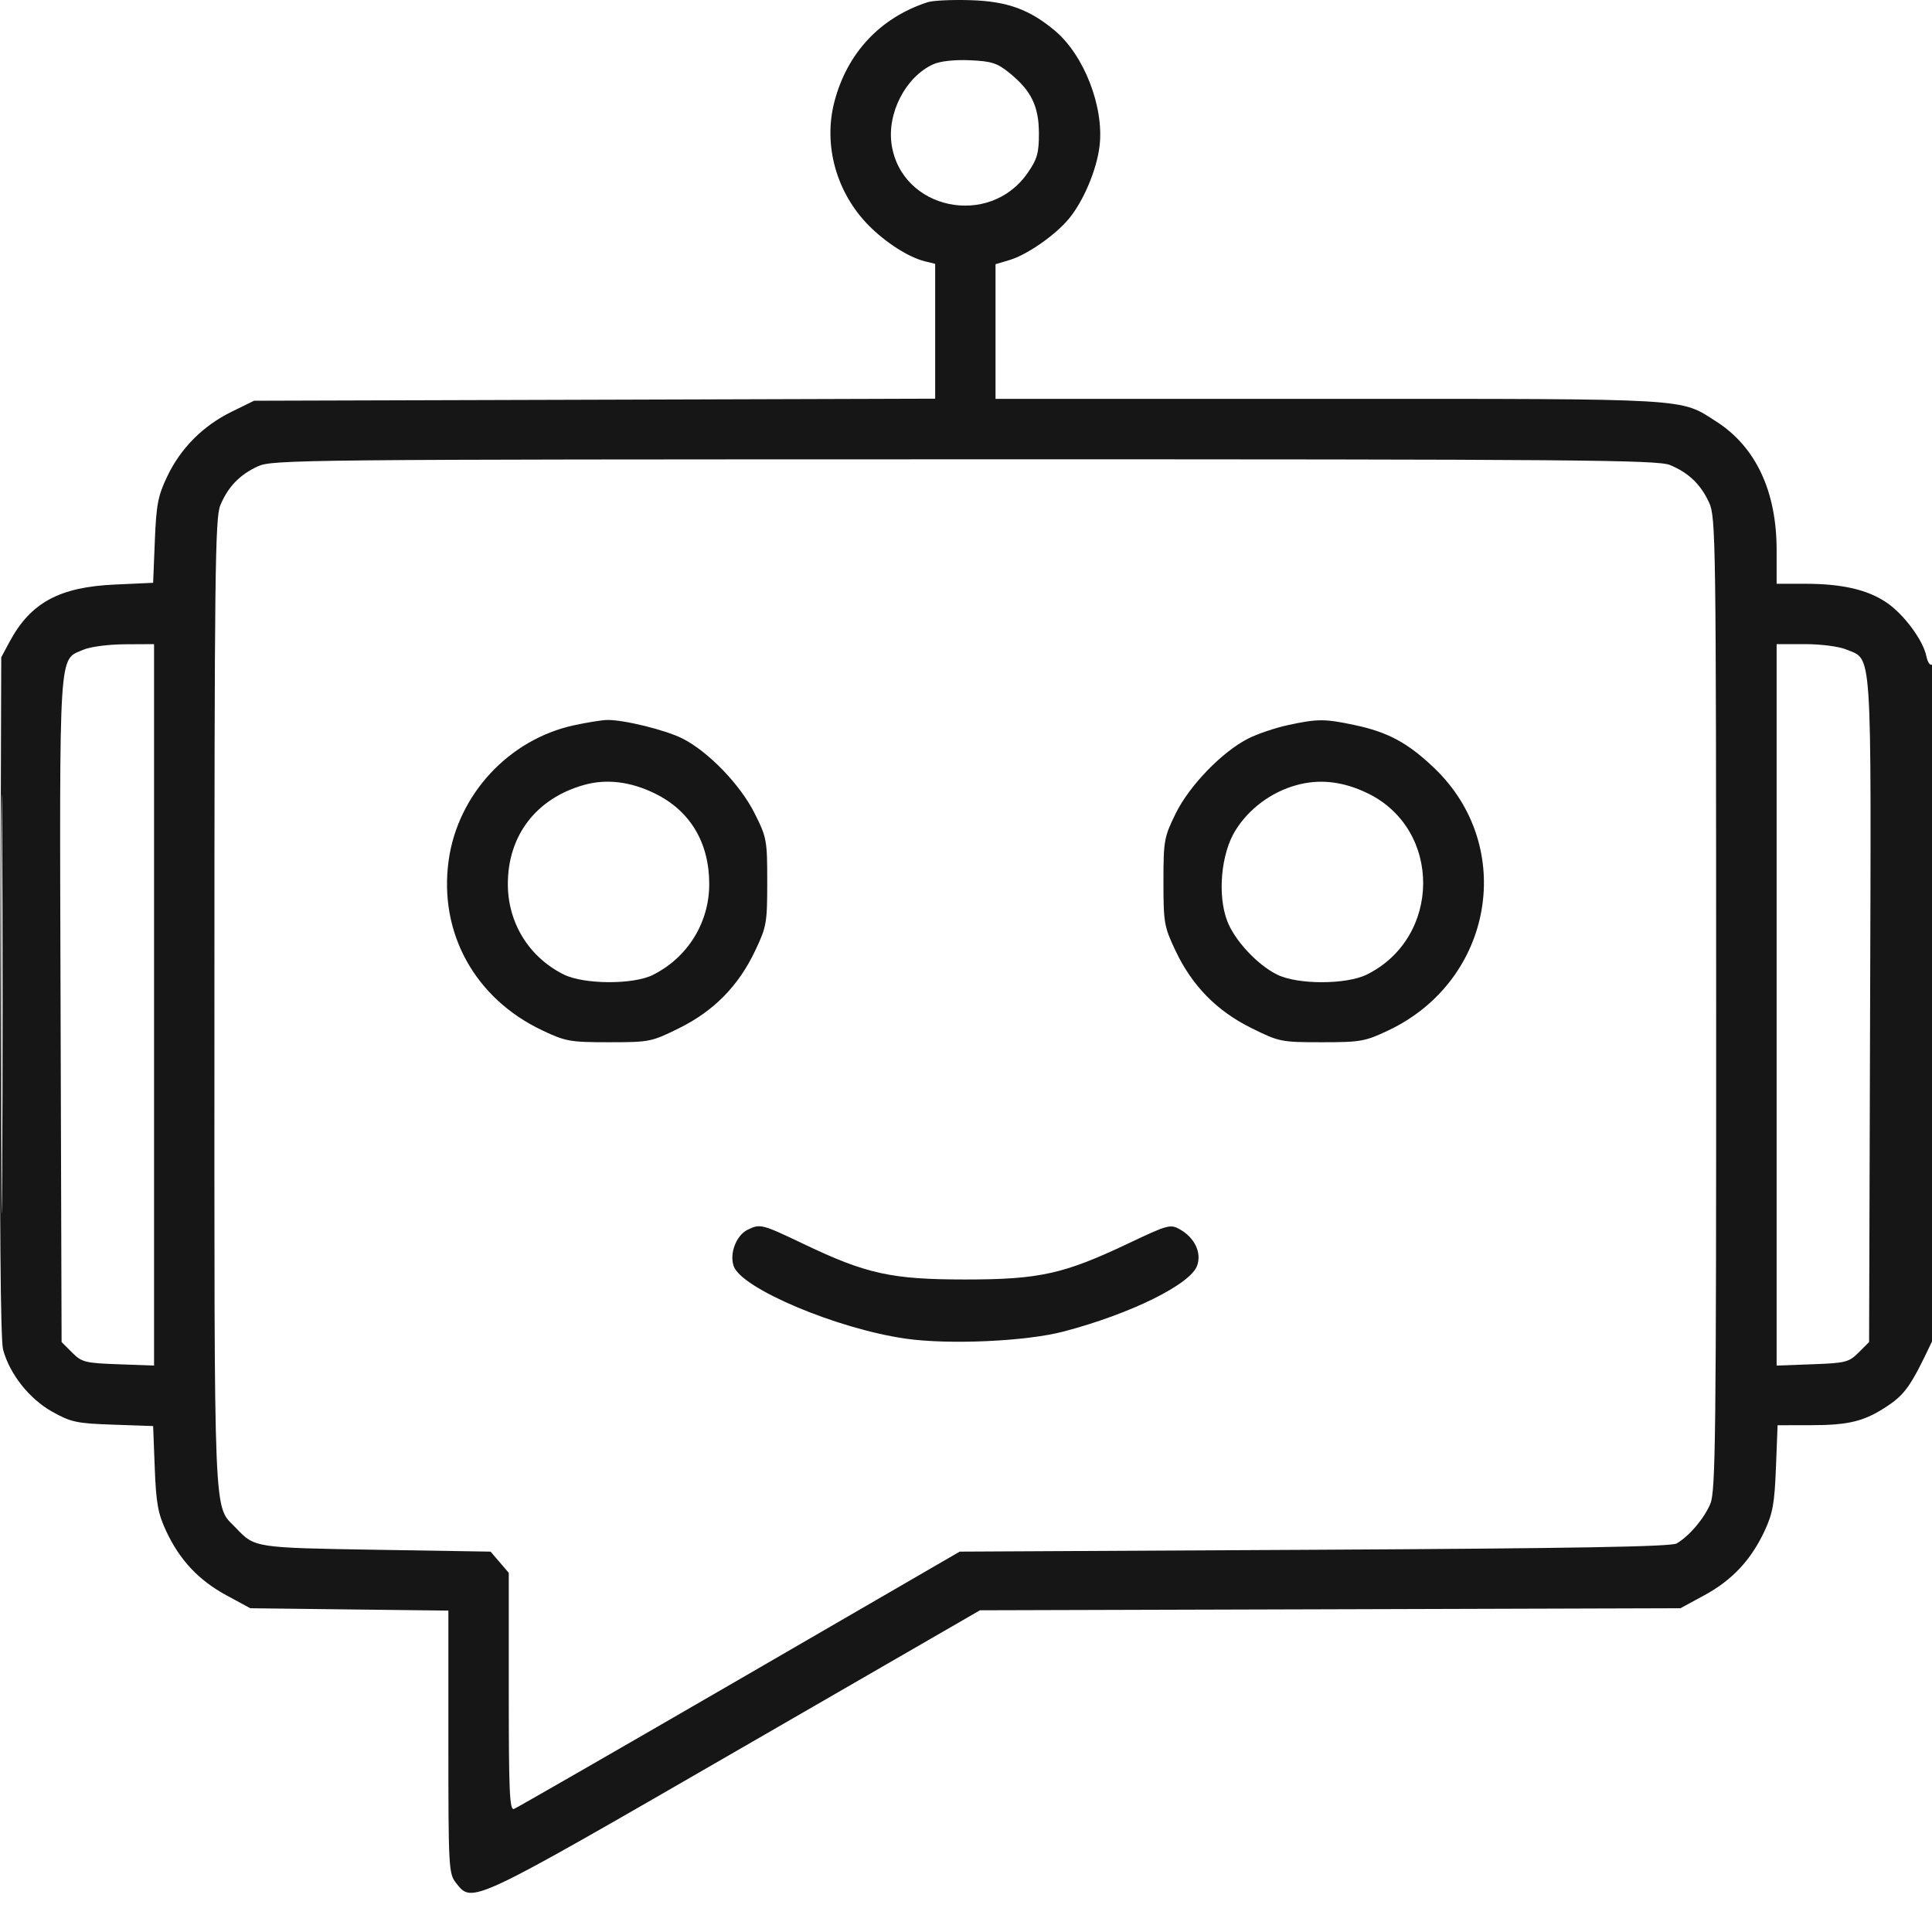 <svg width="50" height="50" viewBox="0 0 50 50" fill="none" xmlns="http://www.w3.org/2000/svg">
<g clip-path="url(#clip0_645_1409)">
<path fill-rule="evenodd" clip-rule="evenodd" d="M24.006 0.057C22.78 0.457 21.926 1.368 21.595 2.63C21.301 3.752 21.643 4.986 22.484 5.837C22.923 6.28 23.516 6.659 23.933 6.762L24.202 6.828V8.573V10.318L15.388 10.345L6.575 10.371L5.994 10.656C5.251 11.021 4.677 11.598 4.328 12.33C4.088 12.831 4.045 13.058 4.007 13.997L3.963 15.083L2.974 15.128C1.531 15.193 0.789 15.598 0.244 16.616L0.032 17.012L0.005 25.783C-0.012 31.601 0.013 34.68 0.08 34.929C0.25 35.56 0.759 36.203 1.35 36.534C1.838 36.807 1.983 36.838 2.925 36.87L3.963 36.906L4.005 37.994C4.04 38.902 4.089 39.171 4.298 39.619C4.649 40.373 5.14 40.896 5.859 41.286L6.477 41.621L9.041 41.652L11.604 41.682V45.081C11.604 48.371 11.611 48.488 11.807 48.737C12.224 49.267 12.181 49.287 19.025 45.334L25.362 41.674L34.425 41.648L43.489 41.621L44.107 41.286C44.826 40.896 45.317 40.373 45.668 39.619C45.878 39.17 45.926 38.902 45.961 37.984L46.004 36.885L46.846 36.884C47.863 36.884 48.261 36.783 48.872 36.37C49.31 36.073 49.474 35.834 50.001 34.714C50.11 34.482 50.104 17.133 49.995 17.2C49.948 17.229 49.885 17.133 49.855 16.986C49.772 16.57 49.268 15.892 48.82 15.591C48.323 15.257 47.669 15.108 46.707 15.108H45.979V14.237C45.979 12.713 45.44 11.565 44.417 10.909C43.47 10.301 43.839 10.322 34.391 10.322H25.764V8.58V6.838L26.135 6.727C26.581 6.593 27.303 6.091 27.657 5.668C28.037 5.215 28.385 4.391 28.457 3.775C28.576 2.768 28.057 1.431 27.303 0.796C26.649 0.246 26.069 0.035 25.13 0.005C24.646 -0.011 24.14 0.013 24.006 0.057ZM24.151 1.664C23.44 1.987 22.953 2.926 23.075 3.74C23.328 5.428 25.602 5.906 26.593 4.479C26.843 4.12 26.887 3.965 26.887 3.454C26.886 2.749 26.689 2.345 26.125 1.888C25.806 1.63 25.661 1.584 25.1 1.559C24.696 1.542 24.333 1.582 24.151 1.664ZM6.672 12.069C6.2 12.288 5.902 12.597 5.701 13.079C5.567 13.4 5.549 14.885 5.549 25.996C5.549 39.749 5.515 38.922 6.116 39.554C6.592 40.055 6.6 40.056 9.733 40.108L12.696 40.156L12.931 40.43L13.167 40.705V43.786C13.167 46.373 13.188 46.858 13.302 46.815C13.377 46.786 16.002 45.276 19.137 43.46L24.837 40.156L34.016 40.108C40.743 40.072 43.248 40.028 43.391 39.945C43.717 39.755 44.105 39.298 44.265 38.914C44.399 38.593 44.416 37.127 44.414 25.975C44.412 13.957 44.404 13.381 44.232 13.008C44.014 12.535 43.705 12.238 43.222 12.036C42.9 11.902 40.899 11.885 24.962 11.887C7.769 11.889 7.048 11.896 6.672 12.069ZM2.162 16.813C1.51 17.097 1.54 16.629 1.568 26.139L1.594 34.732L1.865 35.003C2.116 35.254 2.202 35.276 3.061 35.307L3.987 35.341V26.006V16.67L3.23 16.674C2.809 16.676 2.335 16.738 2.162 16.813ZM45.979 26.006V35.341L46.905 35.307C47.764 35.276 47.85 35.254 48.101 35.003L48.372 34.732L48.398 26.139C48.427 16.595 48.459 17.092 47.782 16.809C47.595 16.731 47.13 16.67 46.715 16.67H45.979V26.006ZM0.03 25.996C0.03 30.83 0.042 32.794 0.056 30.359C0.071 27.925 0.071 23.97 0.056 21.57C0.042 19.171 0.03 21.162 0.03 25.996ZM14.851 18.771C13.169 19.137 11.848 20.562 11.611 22.268C11.352 24.14 12.288 25.839 14.034 26.666C14.637 26.952 14.752 26.973 15.76 26.973C16.809 26.973 16.86 26.963 17.575 26.609C18.475 26.164 19.113 25.515 19.545 24.602C19.839 23.983 19.856 23.882 19.856 22.822C19.856 21.742 19.844 21.674 19.527 21.044C19.158 20.309 18.338 19.458 17.669 19.116C17.231 18.893 16.131 18.622 15.706 18.633C15.571 18.636 15.187 18.698 14.851 18.771ZM33.322 18.768C32.994 18.84 32.534 18.996 32.301 19.115C31.622 19.461 30.777 20.336 30.424 21.059C30.126 21.667 30.11 21.756 30.11 22.822C30.11 23.882 30.128 23.983 30.421 24.602C30.853 25.515 31.491 26.164 32.391 26.609C33.107 26.963 33.157 26.973 34.206 26.973C35.214 26.973 35.329 26.952 35.932 26.666C38.647 25.38 39.251 21.911 37.116 19.875C36.433 19.223 35.923 18.948 35.056 18.764C34.279 18.599 34.097 18.6 33.322 18.768ZM15.115 20.314C13.88 20.661 13.143 21.619 13.143 22.878C13.142 23.886 13.692 24.774 14.592 25.221C15.112 25.479 16.385 25.485 16.892 25.233C17.794 24.784 18.355 23.882 18.355 22.88C18.355 21.805 17.859 20.979 16.946 20.534C16.316 20.226 15.694 20.151 15.115 20.314ZM33.545 20.321C32.895 20.502 32.318 20.933 31.969 21.498C31.6 22.095 31.504 23.165 31.76 23.835C31.953 24.339 32.537 24.967 33.051 25.222C33.582 25.486 34.842 25.485 35.374 25.221C37.304 24.264 37.321 21.47 35.403 20.534C34.765 20.222 34.15 20.151 33.545 20.321ZM19.35 31.825C19.055 31.968 18.873 32.44 18.988 32.768C19.19 33.347 21.658 34.388 23.436 34.644C24.558 34.805 26.555 34.715 27.525 34.46C29.261 34.004 30.813 33.238 30.983 32.752C31.102 32.416 30.916 32.029 30.532 31.814C30.289 31.677 30.218 31.697 29.203 32.179C27.53 32.973 26.9 33.113 24.983 33.113C23.074 33.113 22.421 32.97 20.804 32.197C19.714 31.677 19.677 31.667 19.35 31.825Z" fill="#161616"/>
</g>
<defs>
<clipPath id="clip0_645_1409">
<rect width="50" height="50" fill="white"/>
</clipPath>
</defs>
</svg>

